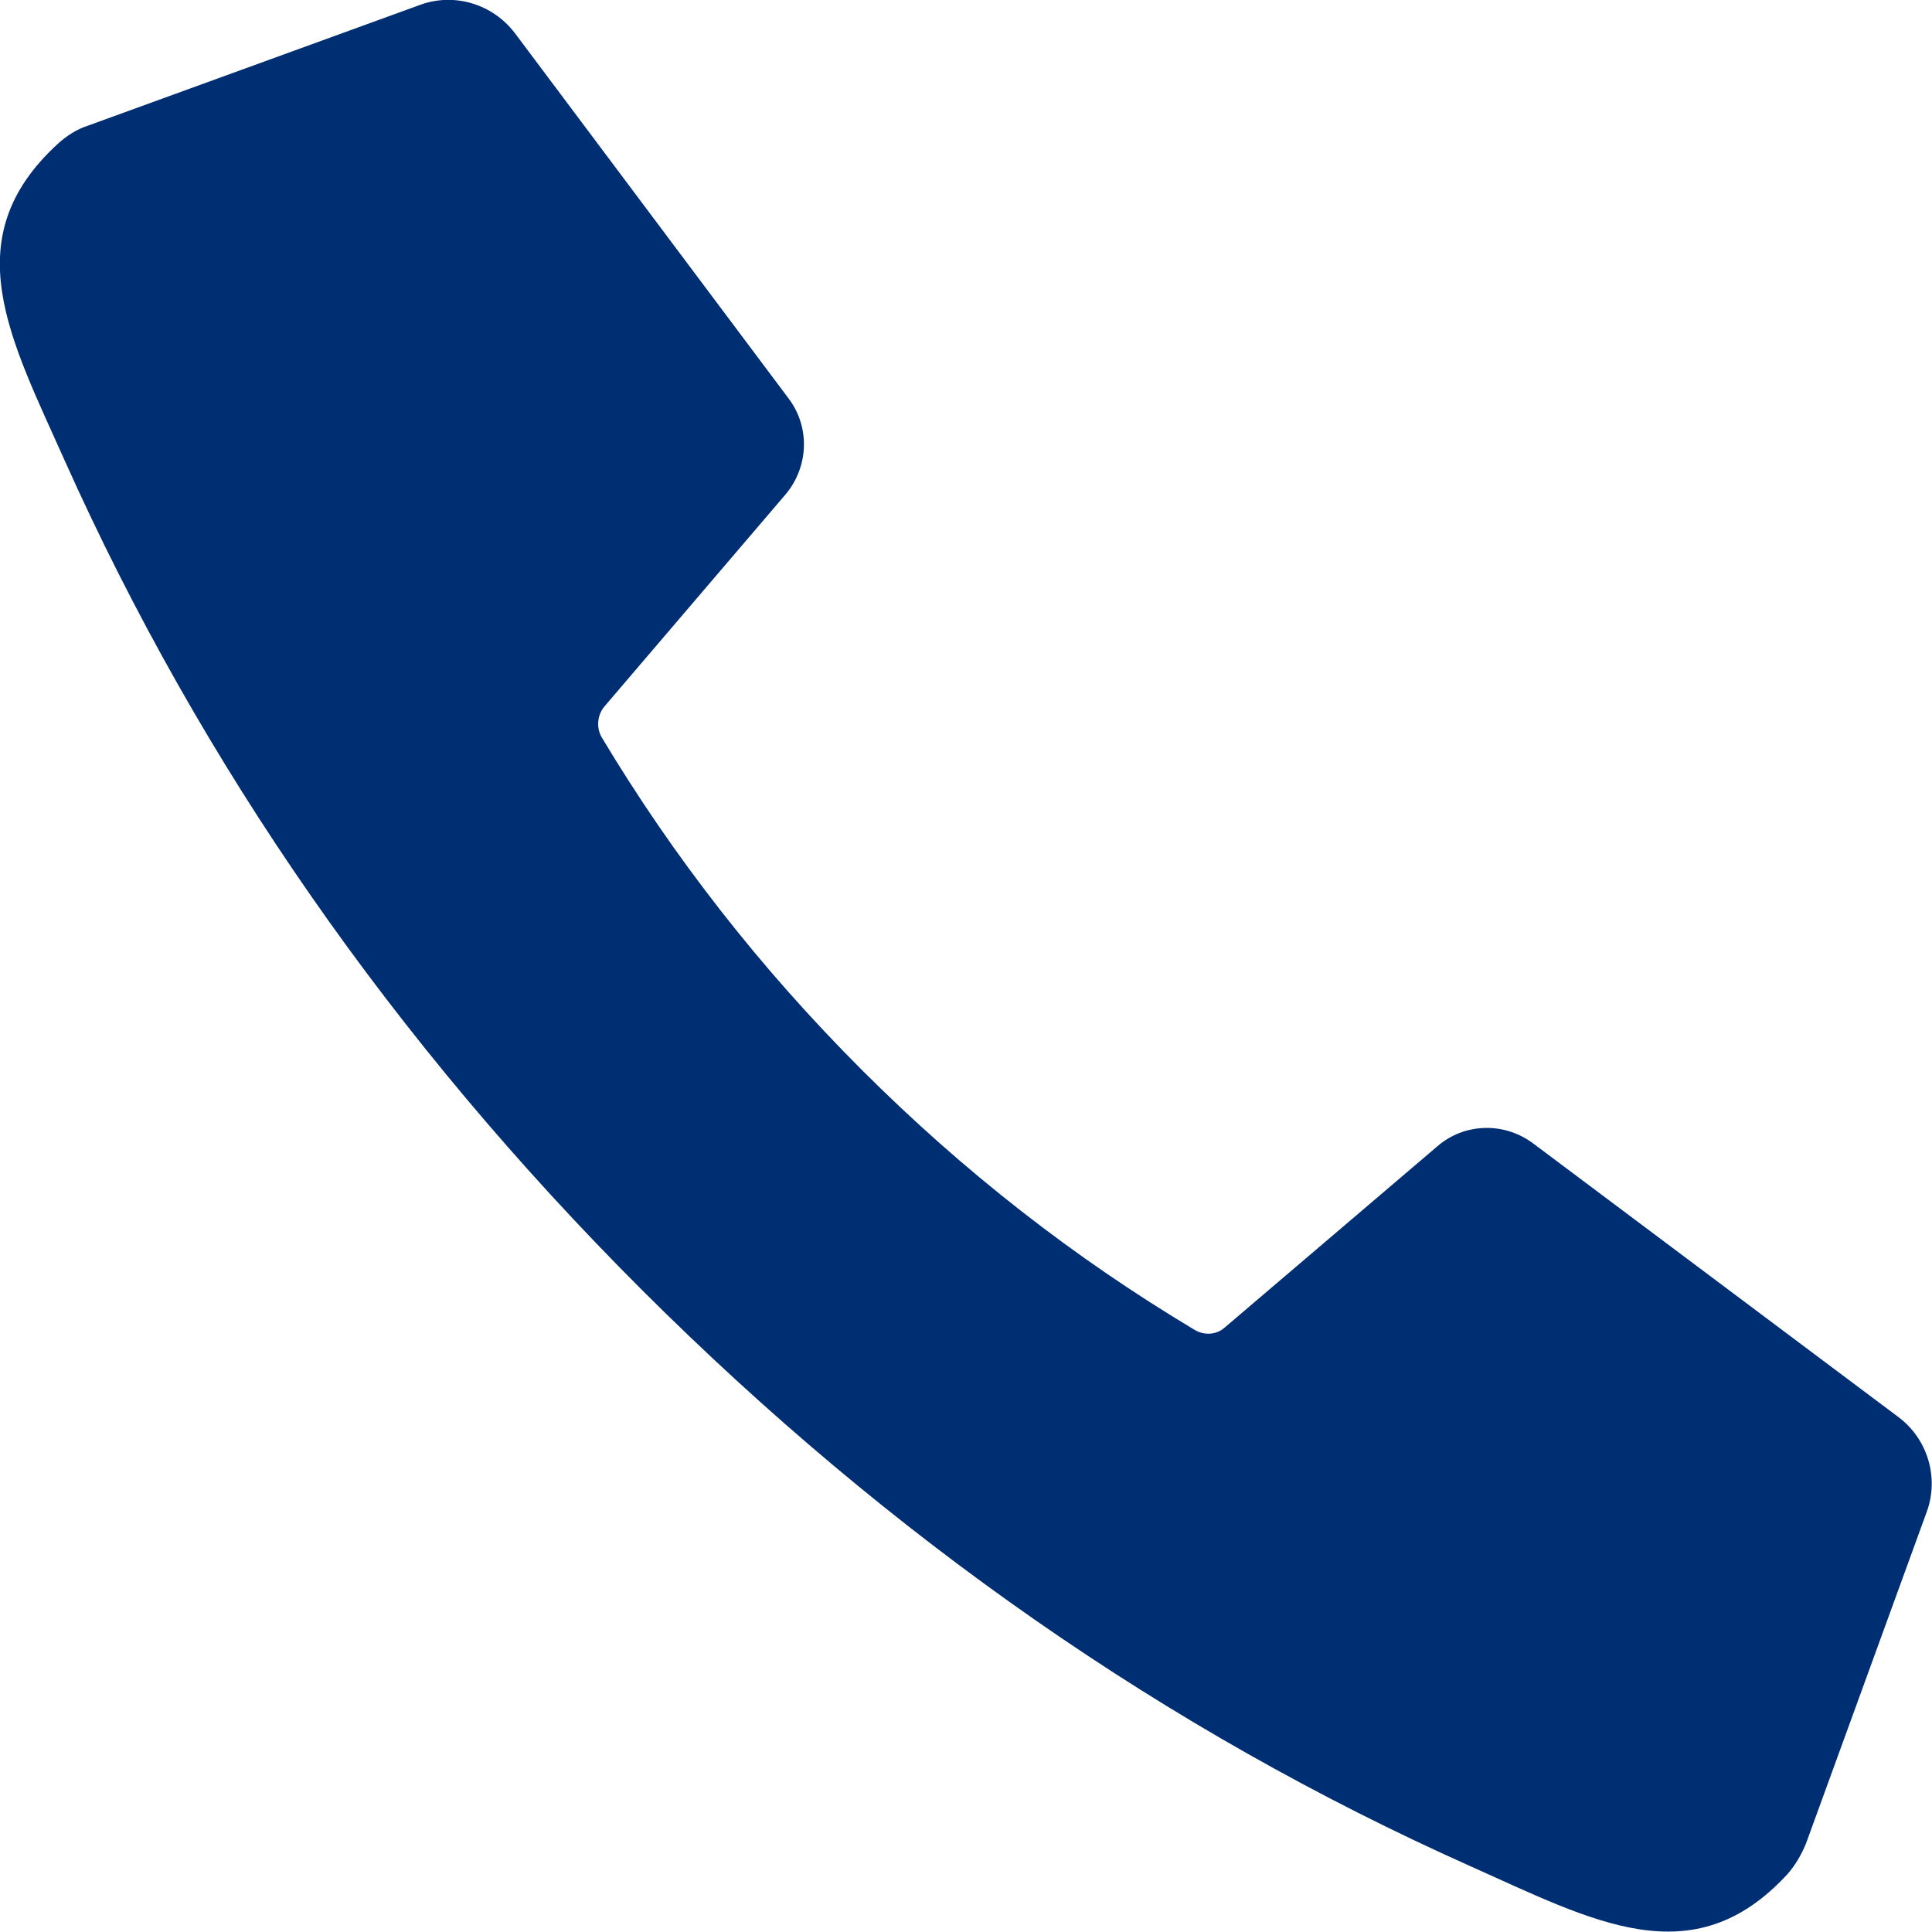 <?xml version="1.0" encoding="UTF-8"?><svg id="icon" xmlns="http://www.w3.org/2000/svg" width="48" height="48" viewBox="0 0 48 48"><path d="M21.41,26.58c2.53,2.53,5.29,4.68,8.27,6.46.23.14.54.13.75-.06l5.28-4.5c.67-.58,1.65-.61,2.37-.08l9.09,6.81c.72.54,1.01,1.5.7,2.35l-3,8.24c-.11.27-.26.53-.45.75-2.36,2.58-4.85,1.17-7.9-.19-7.54-3.37-14.4-8.15-20.58-14.32C9.77,25.87,5,19.01,1.62,11.47c-1.36-3.05-2.76-5.54-.18-7.9.22-.2.47-.36.75-.45L10.44.12c.85-.31,1.8-.02,2.35.7l6.81,9.09c.53.71.49,1.69-.08,2.37l-4.51,5.28c-.17.21-.2.52-.06.76,1.78,2.97,3.93,5.73,6.46,8.26h0Z" style="fill:#002e73;"/></svg>
